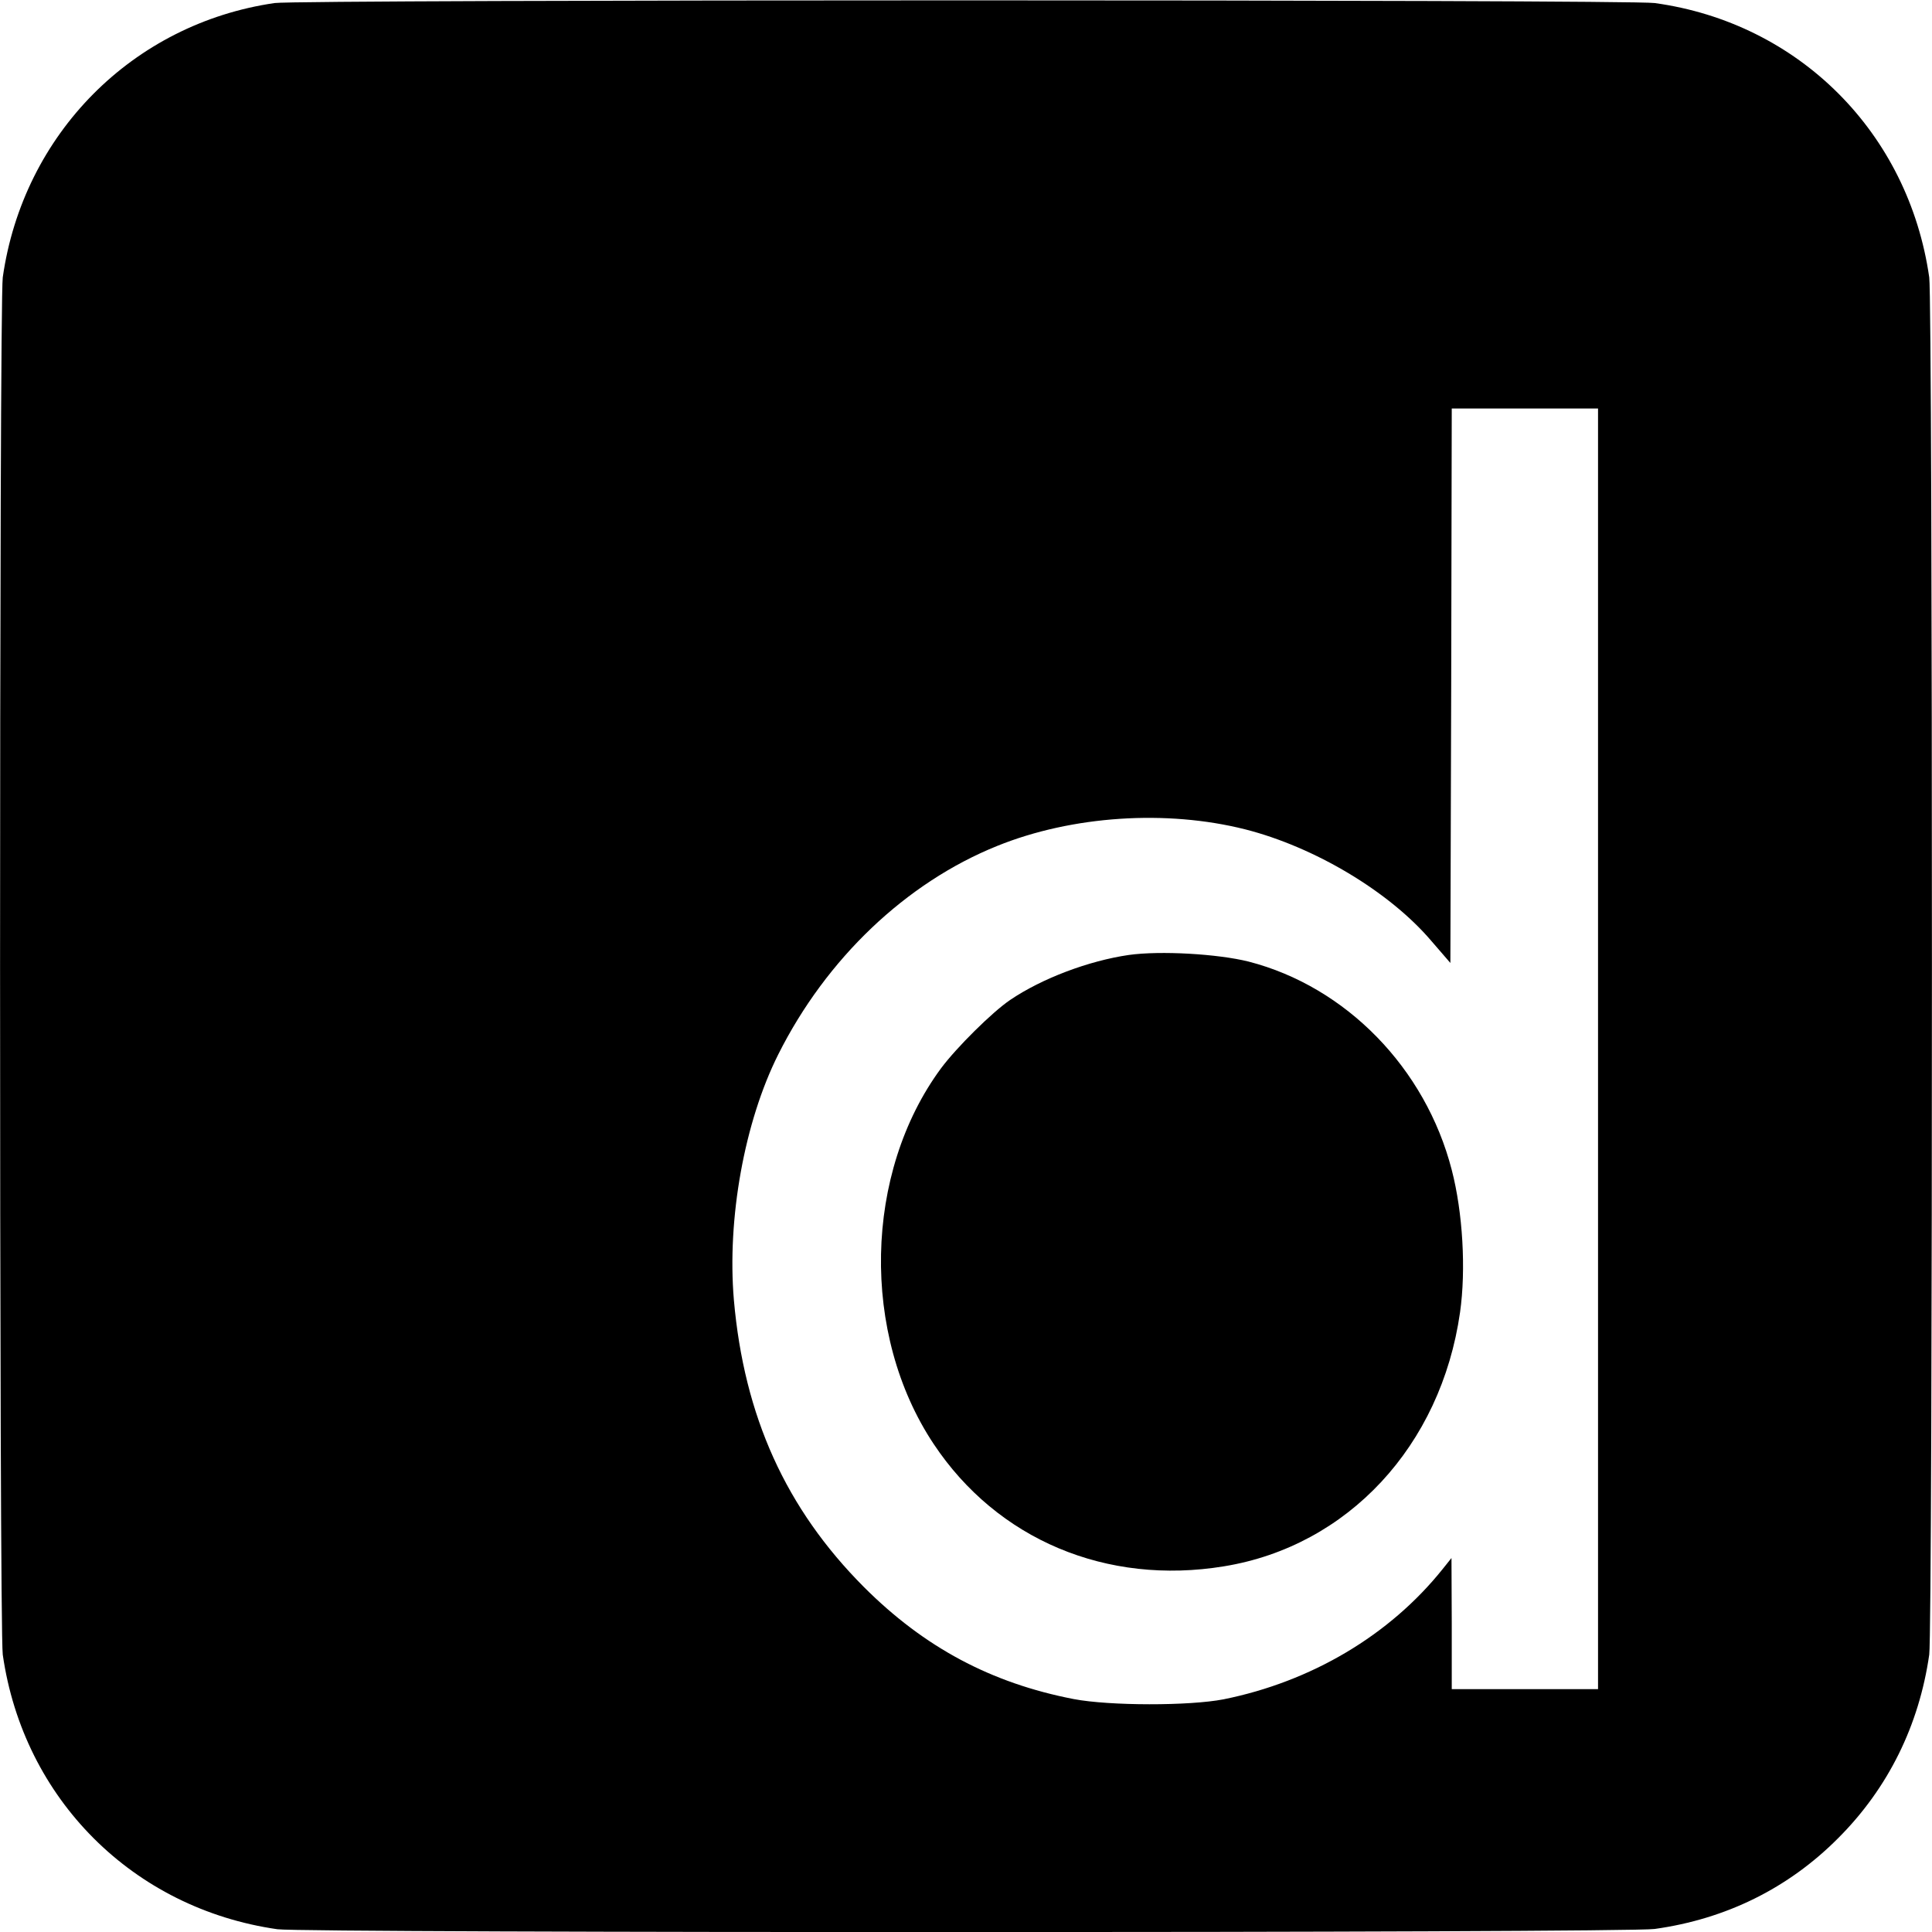 <?xml version="1.0" standalone="no"?>
<!DOCTYPE svg PUBLIC "-//W3C//DTD SVG 20010904//EN"
 "http://www.w3.org/TR/2001/REC-SVG-20010904/DTD/svg10.dtd">
<svg version="1.0" xmlns="http://www.w3.org/2000/svg"
 width="700pt" height="700pt" viewBox="0 0 700 700"
 preserveAspectRatio="xMidYMid meet">
<g transform="translate(0,700) scale(0.1,-0.1)"
fill="#000000" stroke="none">
<path d="M995 6989 c-515 -75 -911 -475 -985 -994 -13 -96 -13 -4894 0 -4990
75 -523 472 -920 995 -995 100 -14 4888 -14 4990 1 259 36 485 148 665 329
181 181 293 408 330 665 13 96 13 4894 0 4990 -75 524 -472 922 -995 994 -94
13 -4909 13 -5000 0z m4795 -3789 l0 -2320 -265 0 -265 0 0 238 -1 237 -32
-40 c-192 -240 -476 -408 -794 -472 -124 -24 -412 -24 -543 1 -299 58 -541
187 -760 406 -283 284 -434 619 -471 1040 -25 294 38 645 161 890 174 347 463
622 793 755 272 110 614 132 899 60 251 -64 521 -225 673 -403 l70 -81 3 1004
2 1005 265 0 265 0 0 -2320z"/>
<path d="M4090 3540 c-145 -21 -315 -85 -430 -163 -65 -44 -194 -172 -250
-247 -280 -379 -292 -964 -27 -1362 230 -346 626 -513 1052 -443 448 73 786
436 855 920 22 155 10 362 -30 516 -95 369 -383 664 -736 755 -112 28 -320 40
-434 24z"/>
</g>
</svg>
